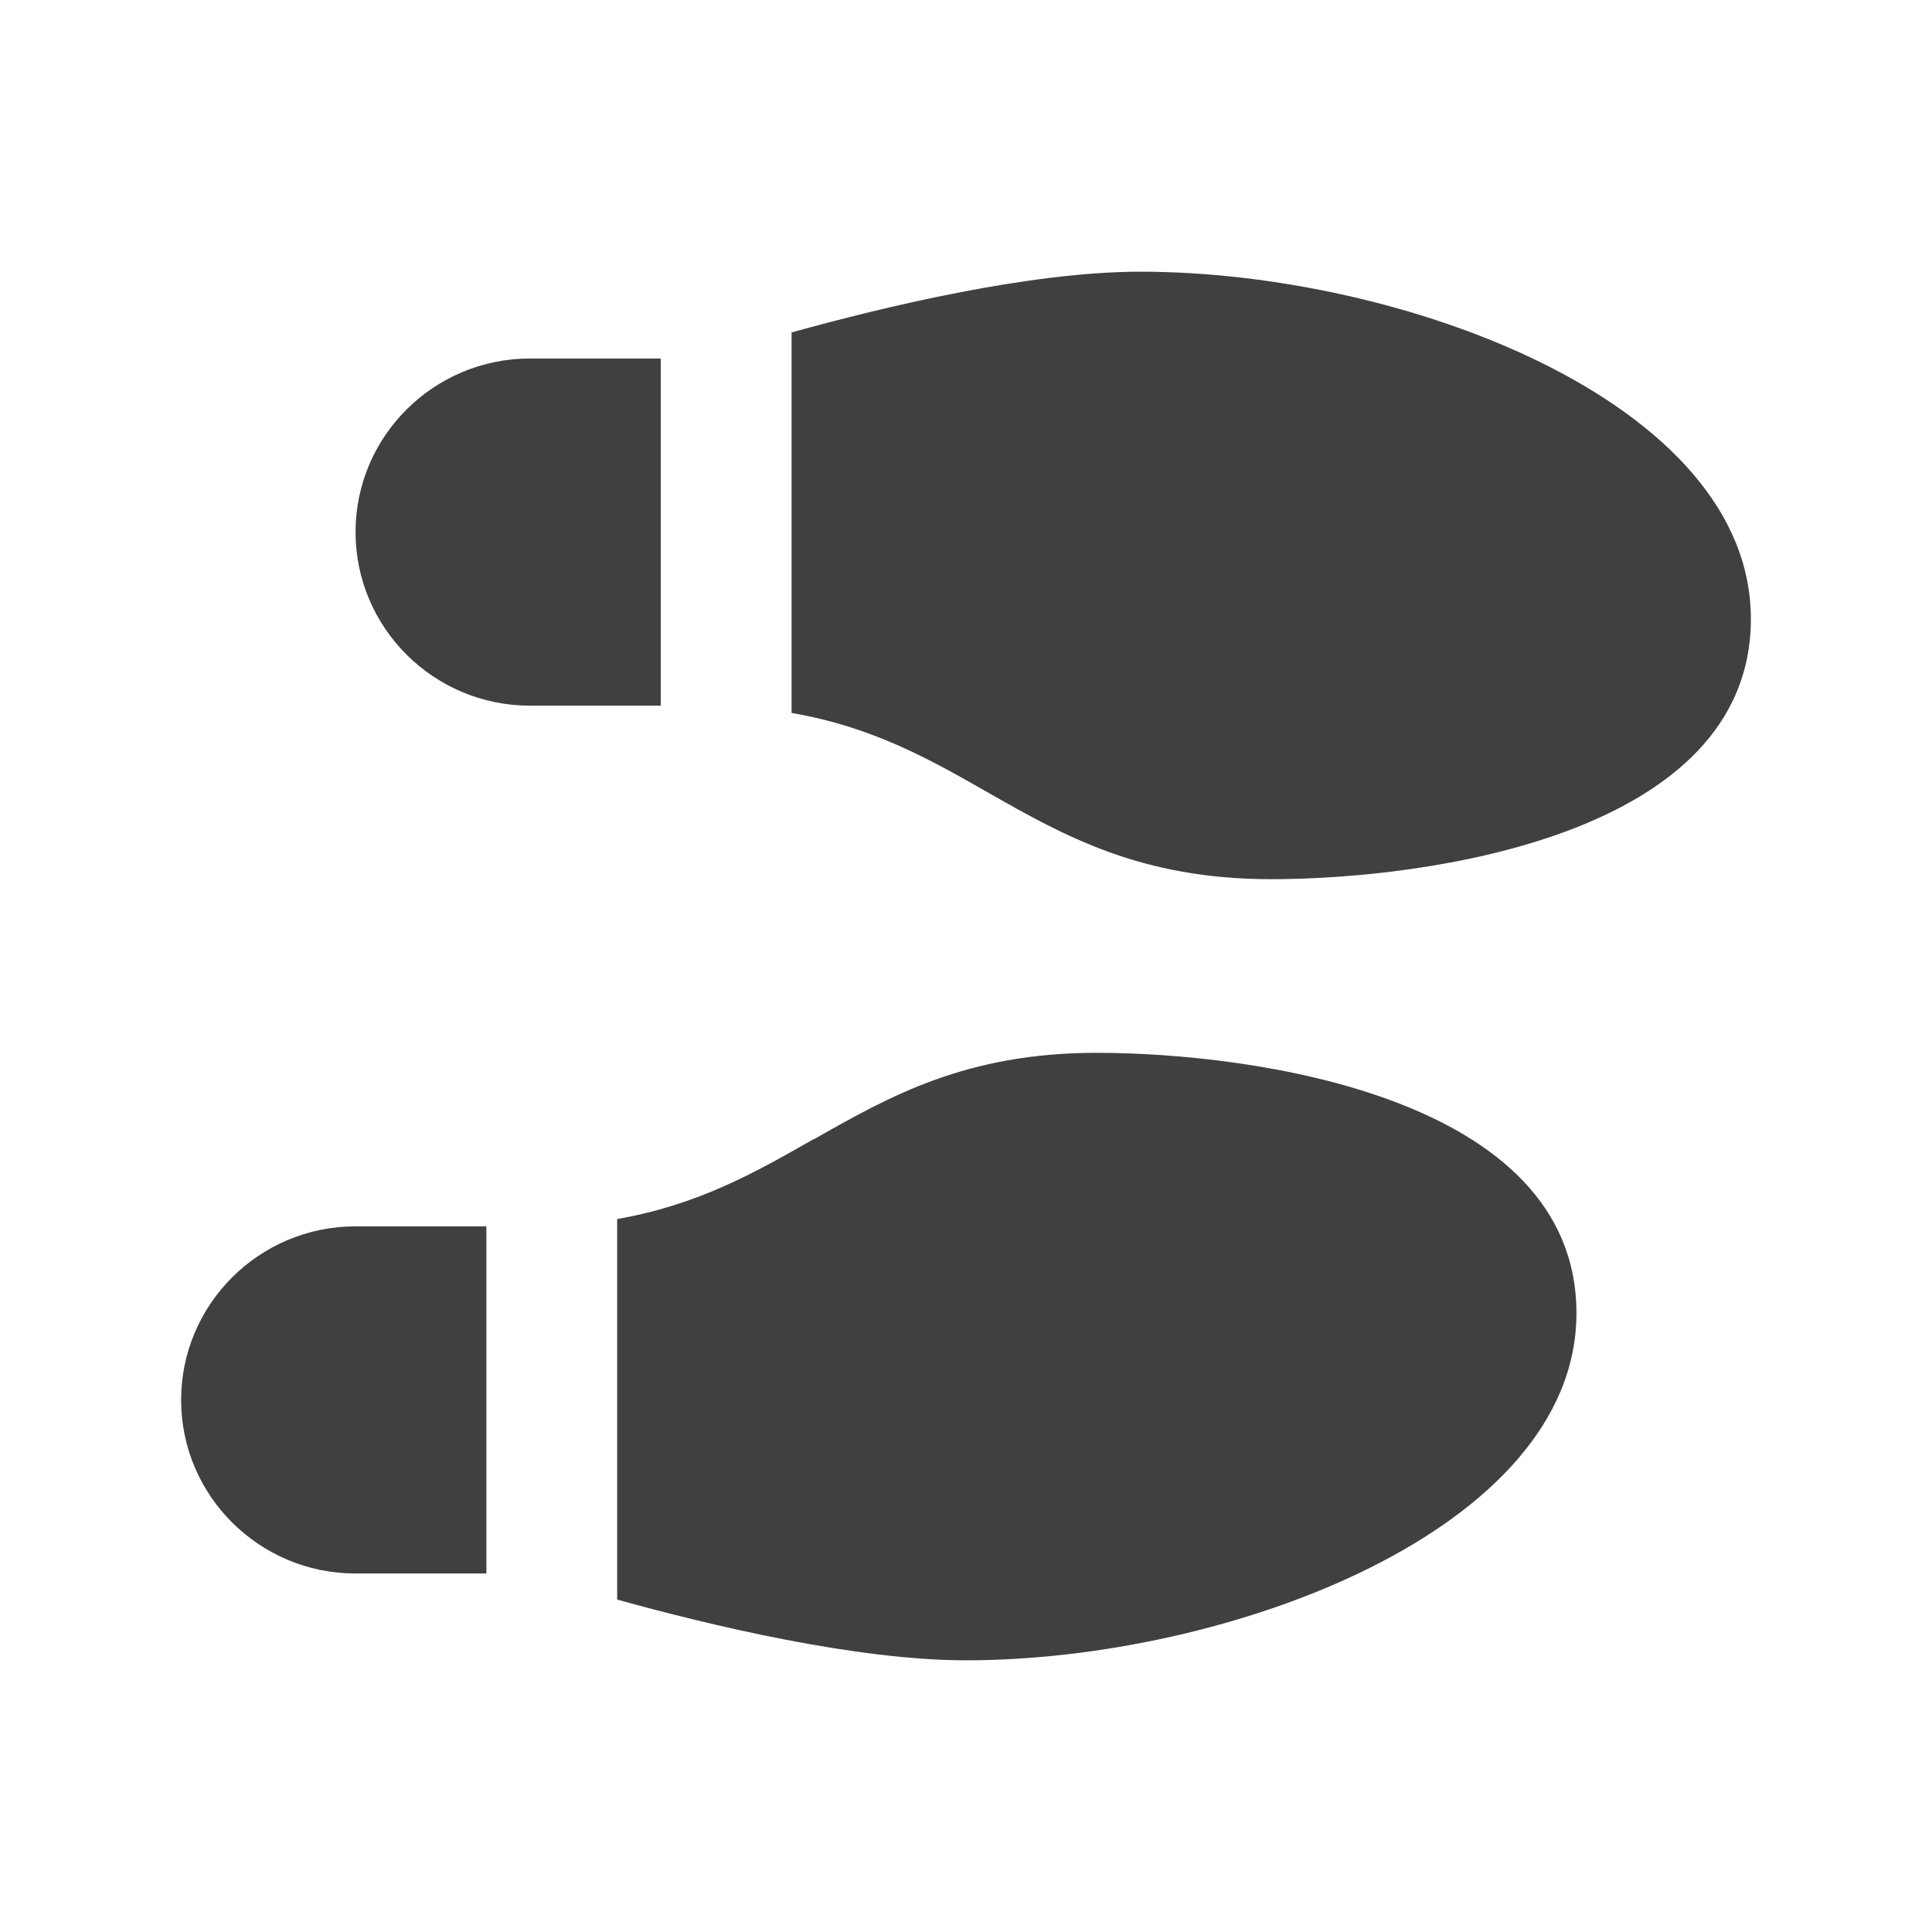 <svg width="32" height="32" viewBox="0 0 32 32" fill="none" xmlns="http://www.w3.org/2000/svg">
<path d="M16.361 13.125C15.409 12.581 14.452 12.038 13.111 11.809V5.506C14.632 5.084 17.056 4.5 18.889 4.5C23.222 4.5 29 6.656 29 10.25C29 13.844 23.601 14.562 21.056 14.562C18.889 14.562 17.625 13.844 16.361 13.125ZM8.778 5.938H10.944V11.688H8.778C7.184 11.688 5.889 10.398 5.889 8.812C5.889 7.227 7.184 5.938 8.778 5.938ZM13.472 18.875C14.736 18.156 16 17.438 18.167 17.438C20.712 17.438 26.111 18.156 26.111 21.75C26.111 25.344 20.333 27.5 16 27.5C14.172 27.5 11.743 26.916 10.222 26.494V20.191C11.563 19.958 12.52 19.414 13.472 18.87V18.875ZM5.889 26.062C4.295 26.062 3 24.773 3 23.188C3 21.602 4.295 20.312 5.889 20.312H8.056V26.062H5.889Z" fill="#404040"/>
</svg>
